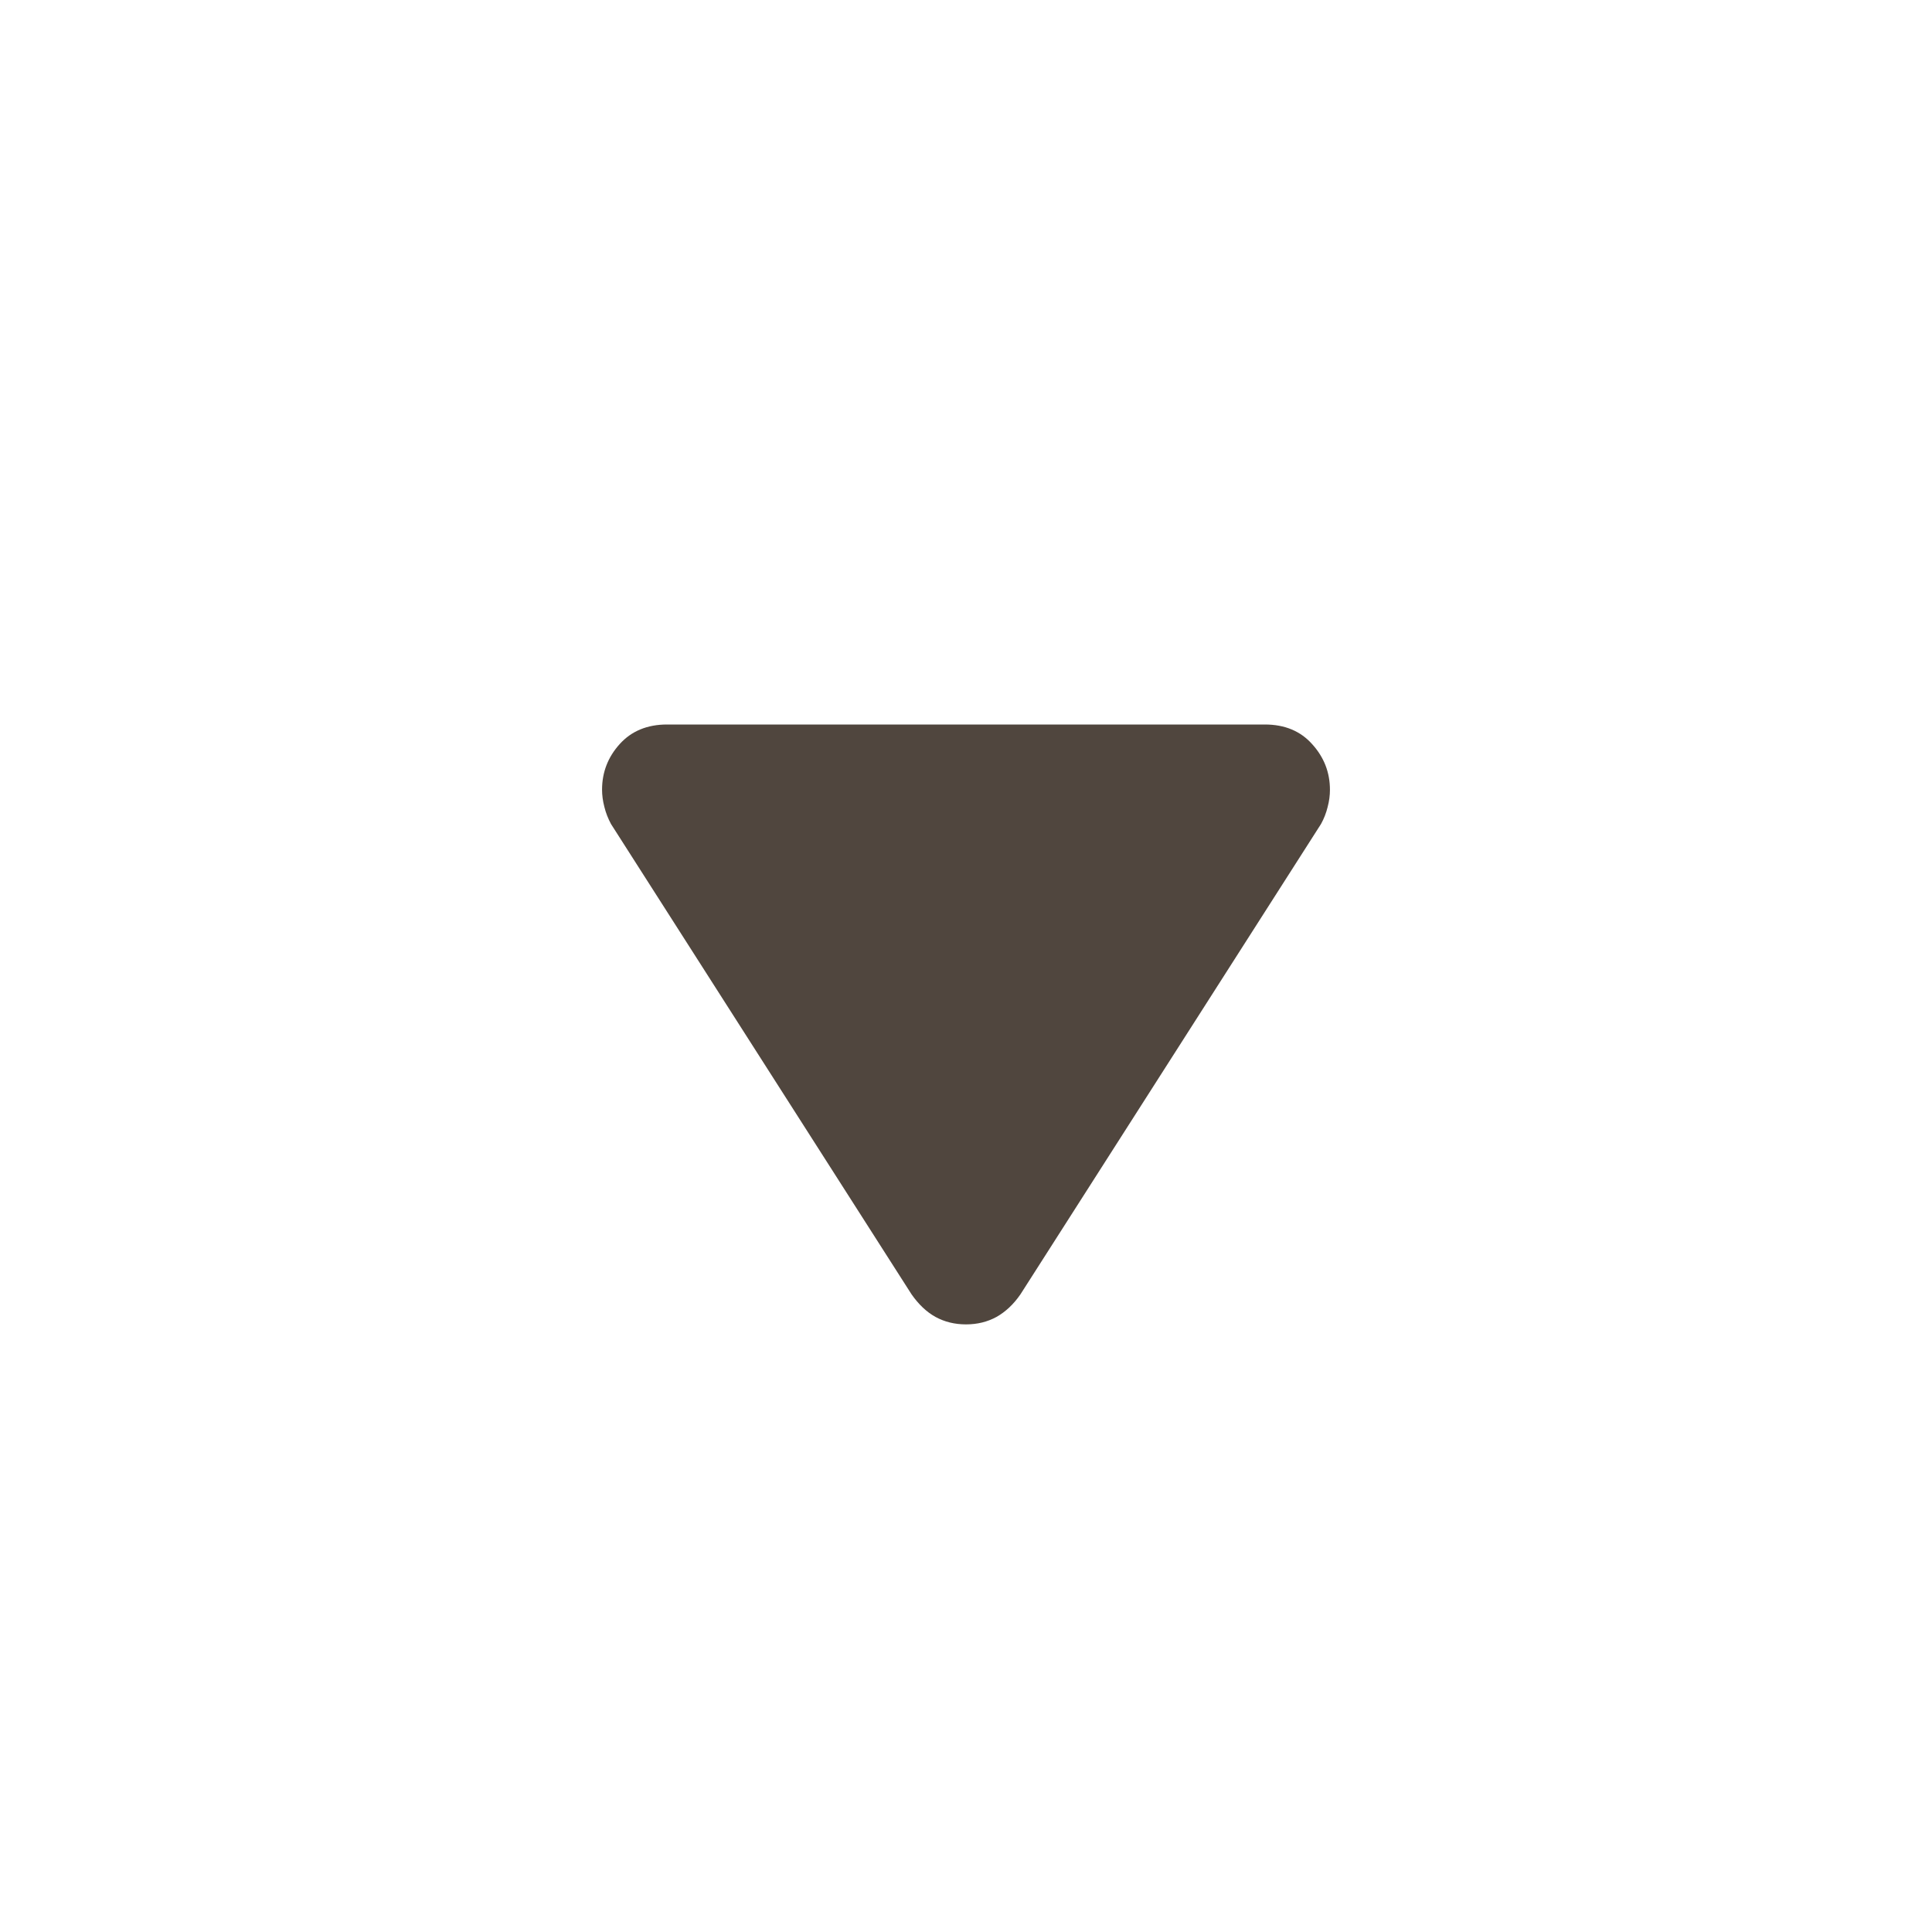 <svg xmlns="http://www.w3.org/2000/svg" width="16" height="16" viewBox="0 0 16 16" fill="none">
  <path
    d="M5.524 6L10.475 6C10.639 6 10.77 6.054 10.867 6.163C10.965 6.271 11.014 6.397 11.014 6.541C11.014 6.587 11.008 6.634 10.995 6.683C10.983 6.732 10.965 6.779 10.94 6.824L8.451 10.719C8.394 10.802 8.327 10.864 8.253 10.906C8.178 10.947 8.094 10.968 8 10.968C7.906 10.968 7.822 10.947 7.747 10.906C7.673 10.865 7.607 10.802 7.549 10.719L5.06 6.824C5.036 6.779 5.017 6.732 5.005 6.682C4.992 6.632 4.986 6.585 4.986 6.54C4.986 6.395 5.035 6.269 5.133 6.161C5.23 6.054 5.361 6 5.524 6Z"
    fill="#50463E"
  />
</svg>

